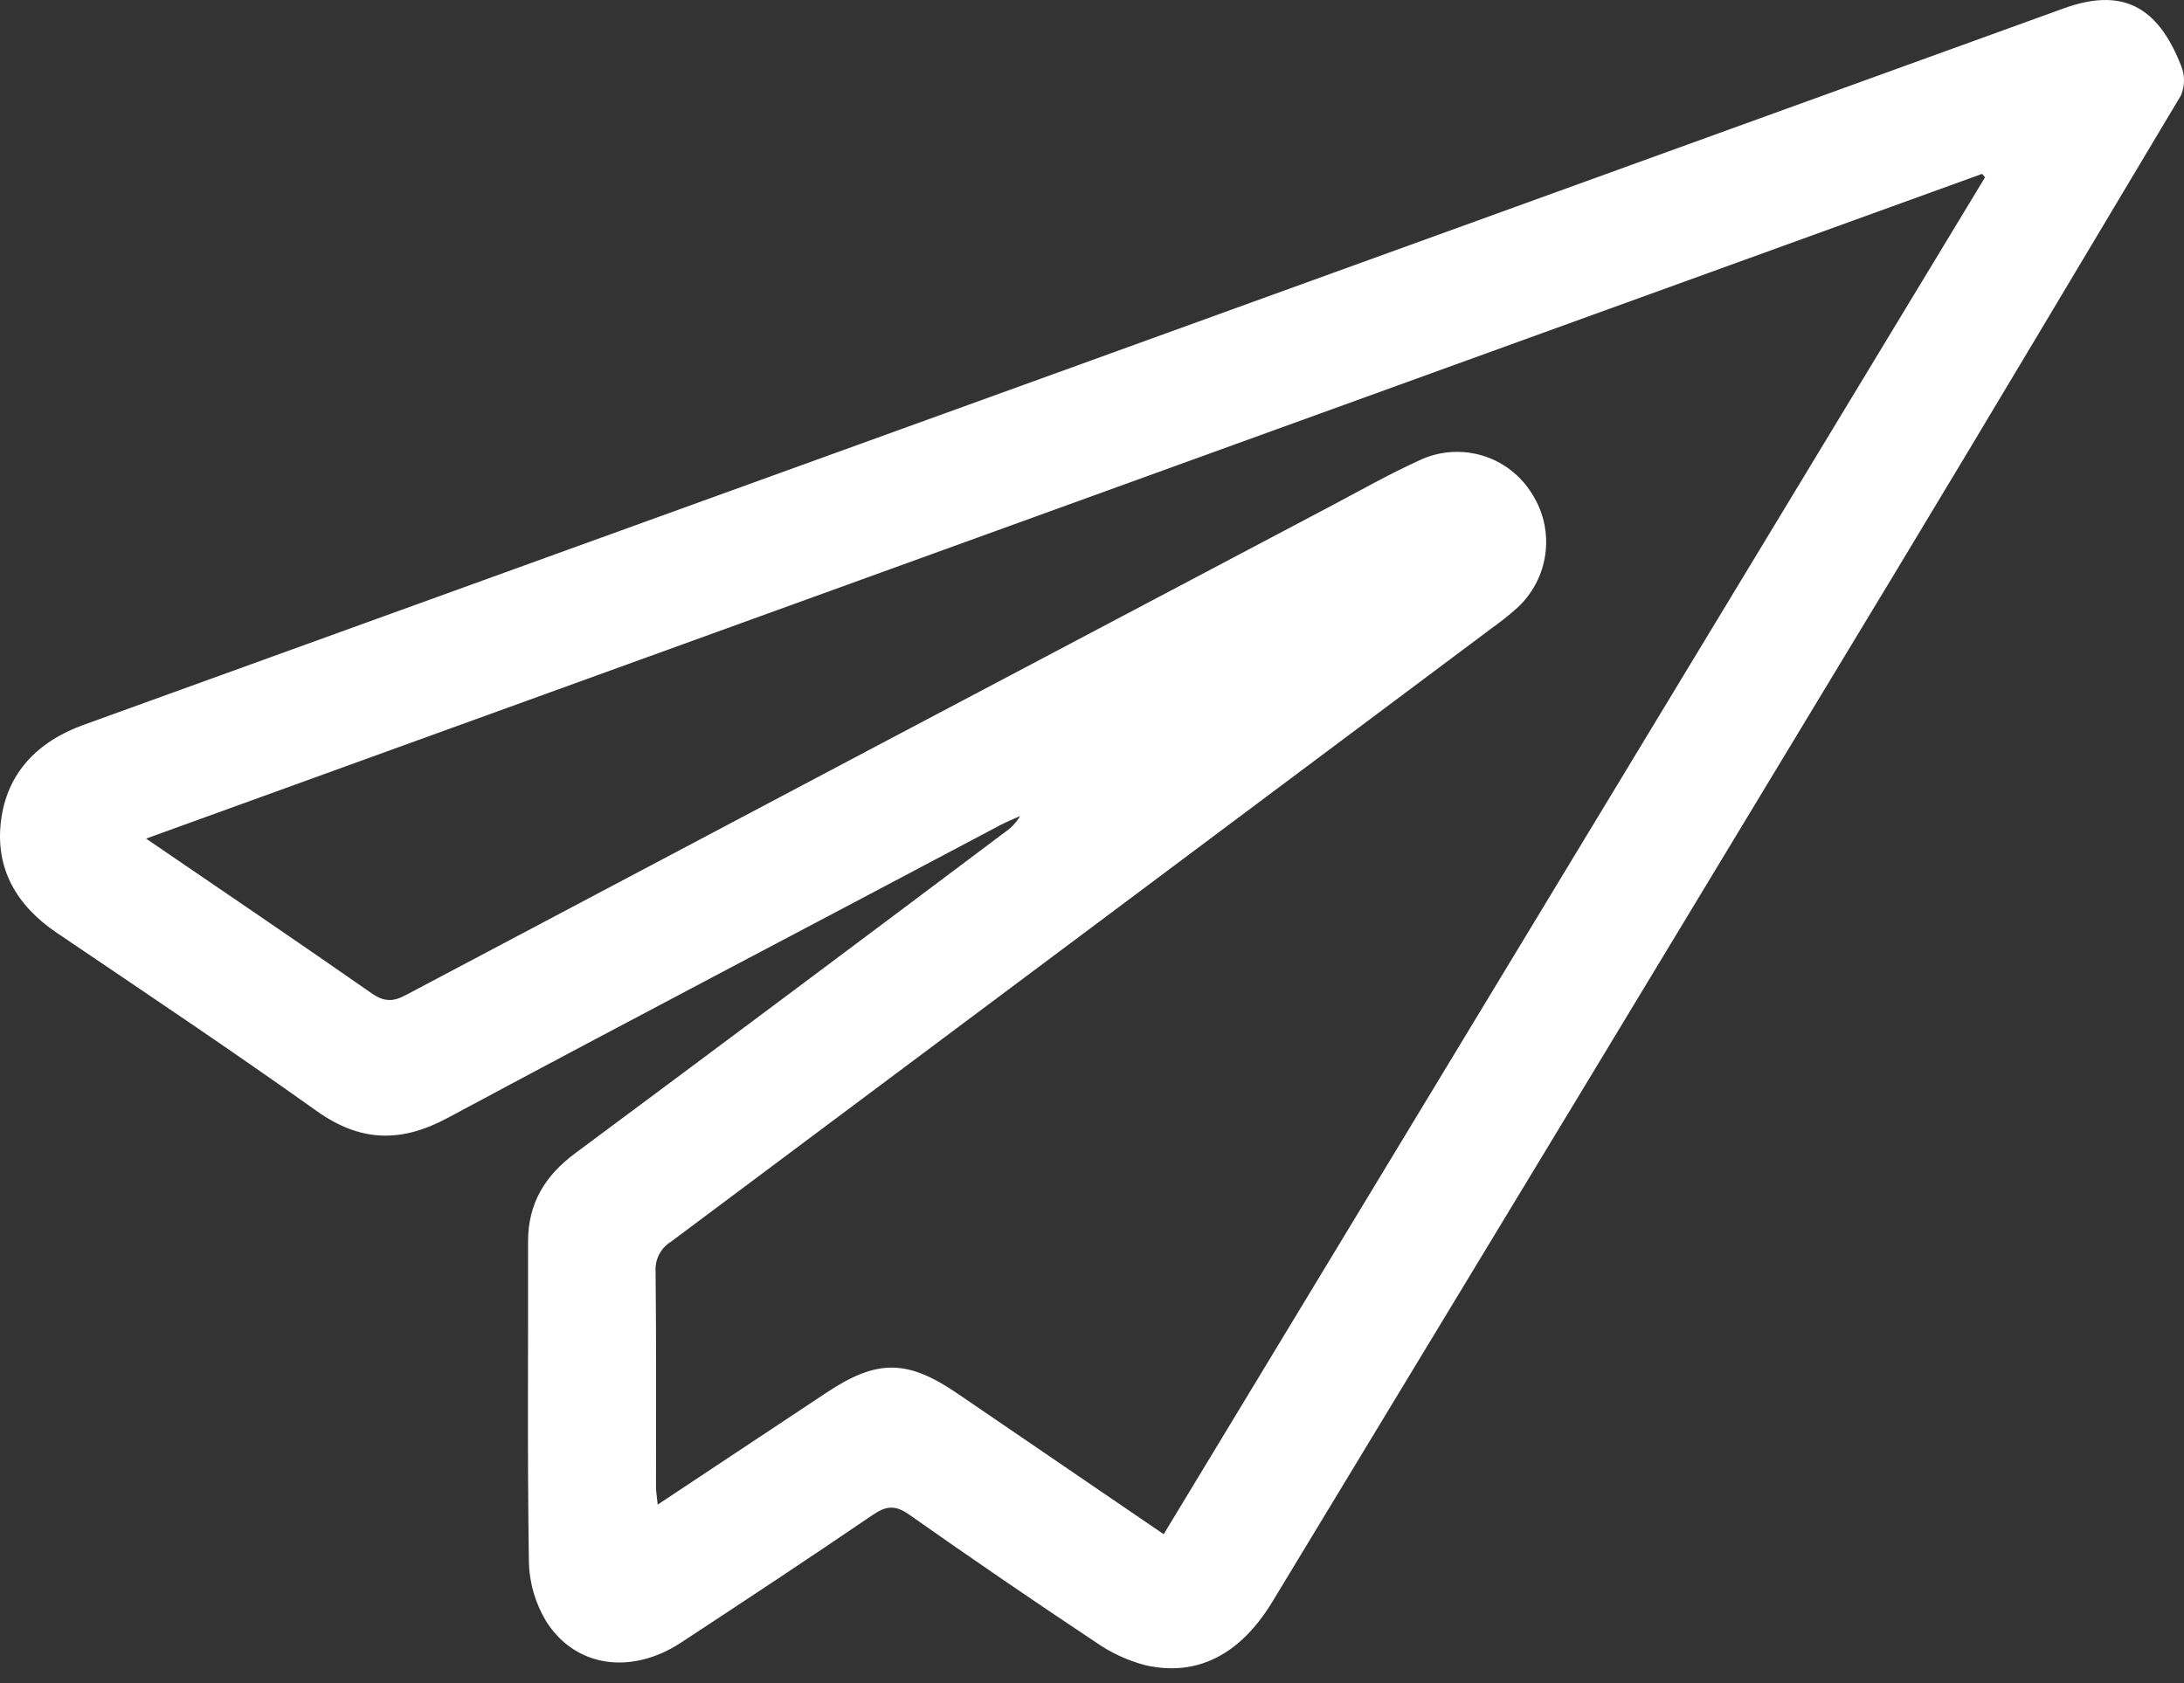 <?xml version="1.0" encoding="UTF-8"?> <svg xmlns="http://www.w3.org/2000/svg" width="96" height="74" viewBox="0 0 96 74" fill="none"><rect x="0" y="0" width="96" height="74" fill="#333333" stroke="none"/> <path d="M95.868 4.191C91.703 11.153 87.56 18.128 83.369 25.066C74.232 40.195 65.085 55.316 55.926 70.429C54.519 72.744 52.626 73.736 50.339 73.213C49.558 73.007 48.819 72.664 48.158 72.2C45.404 70.37 42.674 68.502 39.967 66.596C39.339 66.151 38.942 66.212 38.349 66.615C35.565 68.513 32.755 70.368 29.935 72.221C27.754 73.652 25.298 73.316 24.013 71.294C23.531 70.499 23.267 69.59 23.248 68.66C23.175 63.969 23.223 59.278 23.211 54.587C23.211 52.913 23.952 51.695 25.275 50.712C31.587 46.021 37.889 41.312 44.18 36.583C44.45 36.401 44.676 36.16 44.841 35.879C44.55 36.011 44.252 36.128 43.969 36.278C35.86 40.582 27.74 44.825 19.662 49.16C17.612 50.257 15.834 50.208 13.925 48.852C10.172 46.176 6.323 43.603 2.497 41.014C0.741 39.827 -0.216 38.211 0.042 36.102C0.3 33.993 1.641 32.607 3.665 31.873C32.673 21.384 61.678 10.886 90.68 0.38C93.241 -0.558 94.829 0.23 95.868 2.878C95.955 3.086 96 3.309 96 3.535C96 3.76 95.955 3.983 95.868 4.191ZM51.151 67.455C63.224 47.507 75.258 27.622 87.253 7.799L87.126 7.644L6.421 36.871C9.858 39.217 13.113 41.424 16.336 43.673C16.878 44.049 17.274 44.053 17.832 43.753C31.333 36.602 44.839 29.461 58.349 22.329C59.728 21.602 61.086 20.826 62.505 20.188C63.359 19.816 64.319 19.766 65.207 20.045C66.095 20.325 66.853 20.916 67.34 21.71C67.843 22.492 68.052 23.428 67.929 24.349C67.807 25.271 67.361 26.12 66.671 26.744C66.32 27.054 65.954 27.346 65.573 27.618C53.55 36.614 41.525 45.605 29.497 54.592C29.276 54.727 29.096 54.919 28.976 55.148C28.856 55.378 28.801 55.635 28.817 55.894C28.852 59.051 28.833 62.208 28.835 65.367C28.835 65.602 28.878 65.82 28.91 66.153C31.453 64.464 33.892 62.843 36.334 61.227C38.555 59.754 39.878 59.761 42.083 61.267L51.151 67.455Z" fill="white"></path> </svg> 